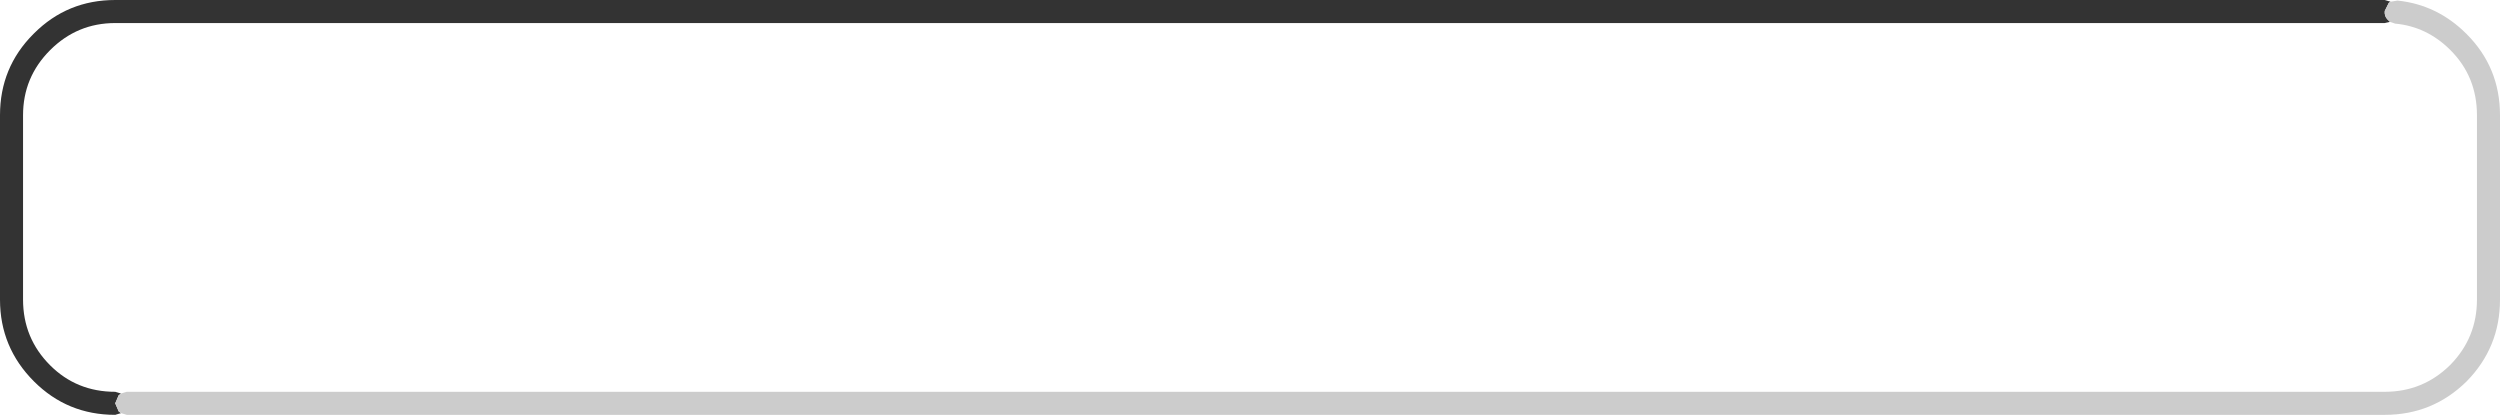 <?xml version="1.0" encoding="UTF-8" standalone="no"?>
<svg xmlns:xlink="http://www.w3.org/1999/xlink" height="36.0px" width="216.95px" xmlns="http://www.w3.org/2000/svg">
  <g transform="matrix(1.0, 0.0, 0.0, 1.0, 108.55, 18.0)">
    <path d="M-98.05 16.15 L-98.25 16.3 -98.55 17.0 -98.25 17.7 -98.05 17.85 -98.55 18.0 Q-102.7 18.0 -105.6 15.1 -108.55 12.15 -108.55 8.0 L-108.55 -8.0 Q-108.55 -12.15 -105.65 -15.05 L-105.6 -15.1 Q-102.7 -18.0 -98.55 -18.0 L98.4 -18.0 98.9 -17.85 98.75 -17.75 98.4 -17.05 Q98.35 -16.65 98.6 -16.35 L98.85 -16.1 98.4 -16.0 -98.55 -16.0 Q-101.85 -16.0 -104.2 -13.65 -106.55 -11.3 -106.55 -8.0 L-106.55 8.0 Q-106.55 11.35 -104.2 13.7 -101.9 16.0 -98.55 16.0 L-98.05 16.15" fill="#333333" fill-rule="evenodd" stroke="none"/>
    <path d="M-98.05 17.85 L-98.25 17.7 -98.55 17.0 -98.25 16.3 -98.05 16.15 -97.55 16.0 98.4 16.0 Q101.7 16.0 104.05 13.7 L104.1 13.65 Q106.4 11.3 106.4 8.0 L106.4 -8.0 Q106.4 -11.35 104.1 -13.65 102.05 -15.7 99.3 -15.95 L98.85 -16.1 98.6 -16.35 Q98.35 -16.65 98.4 -17.05 L98.75 -17.75 98.9 -17.85 99.5 -17.95 Q102.95 -17.6 105.5 -15.05 108.4 -12.15 108.4 -8.0 L108.4 8.0 Q108.4 12.15 105.5 15.1 102.55 18.0 98.4 18.0 L-97.55 18.0 -98.05 17.85" fill="#cccccc" fill-rule="evenodd" stroke="none"/>
  </g>
</svg>
